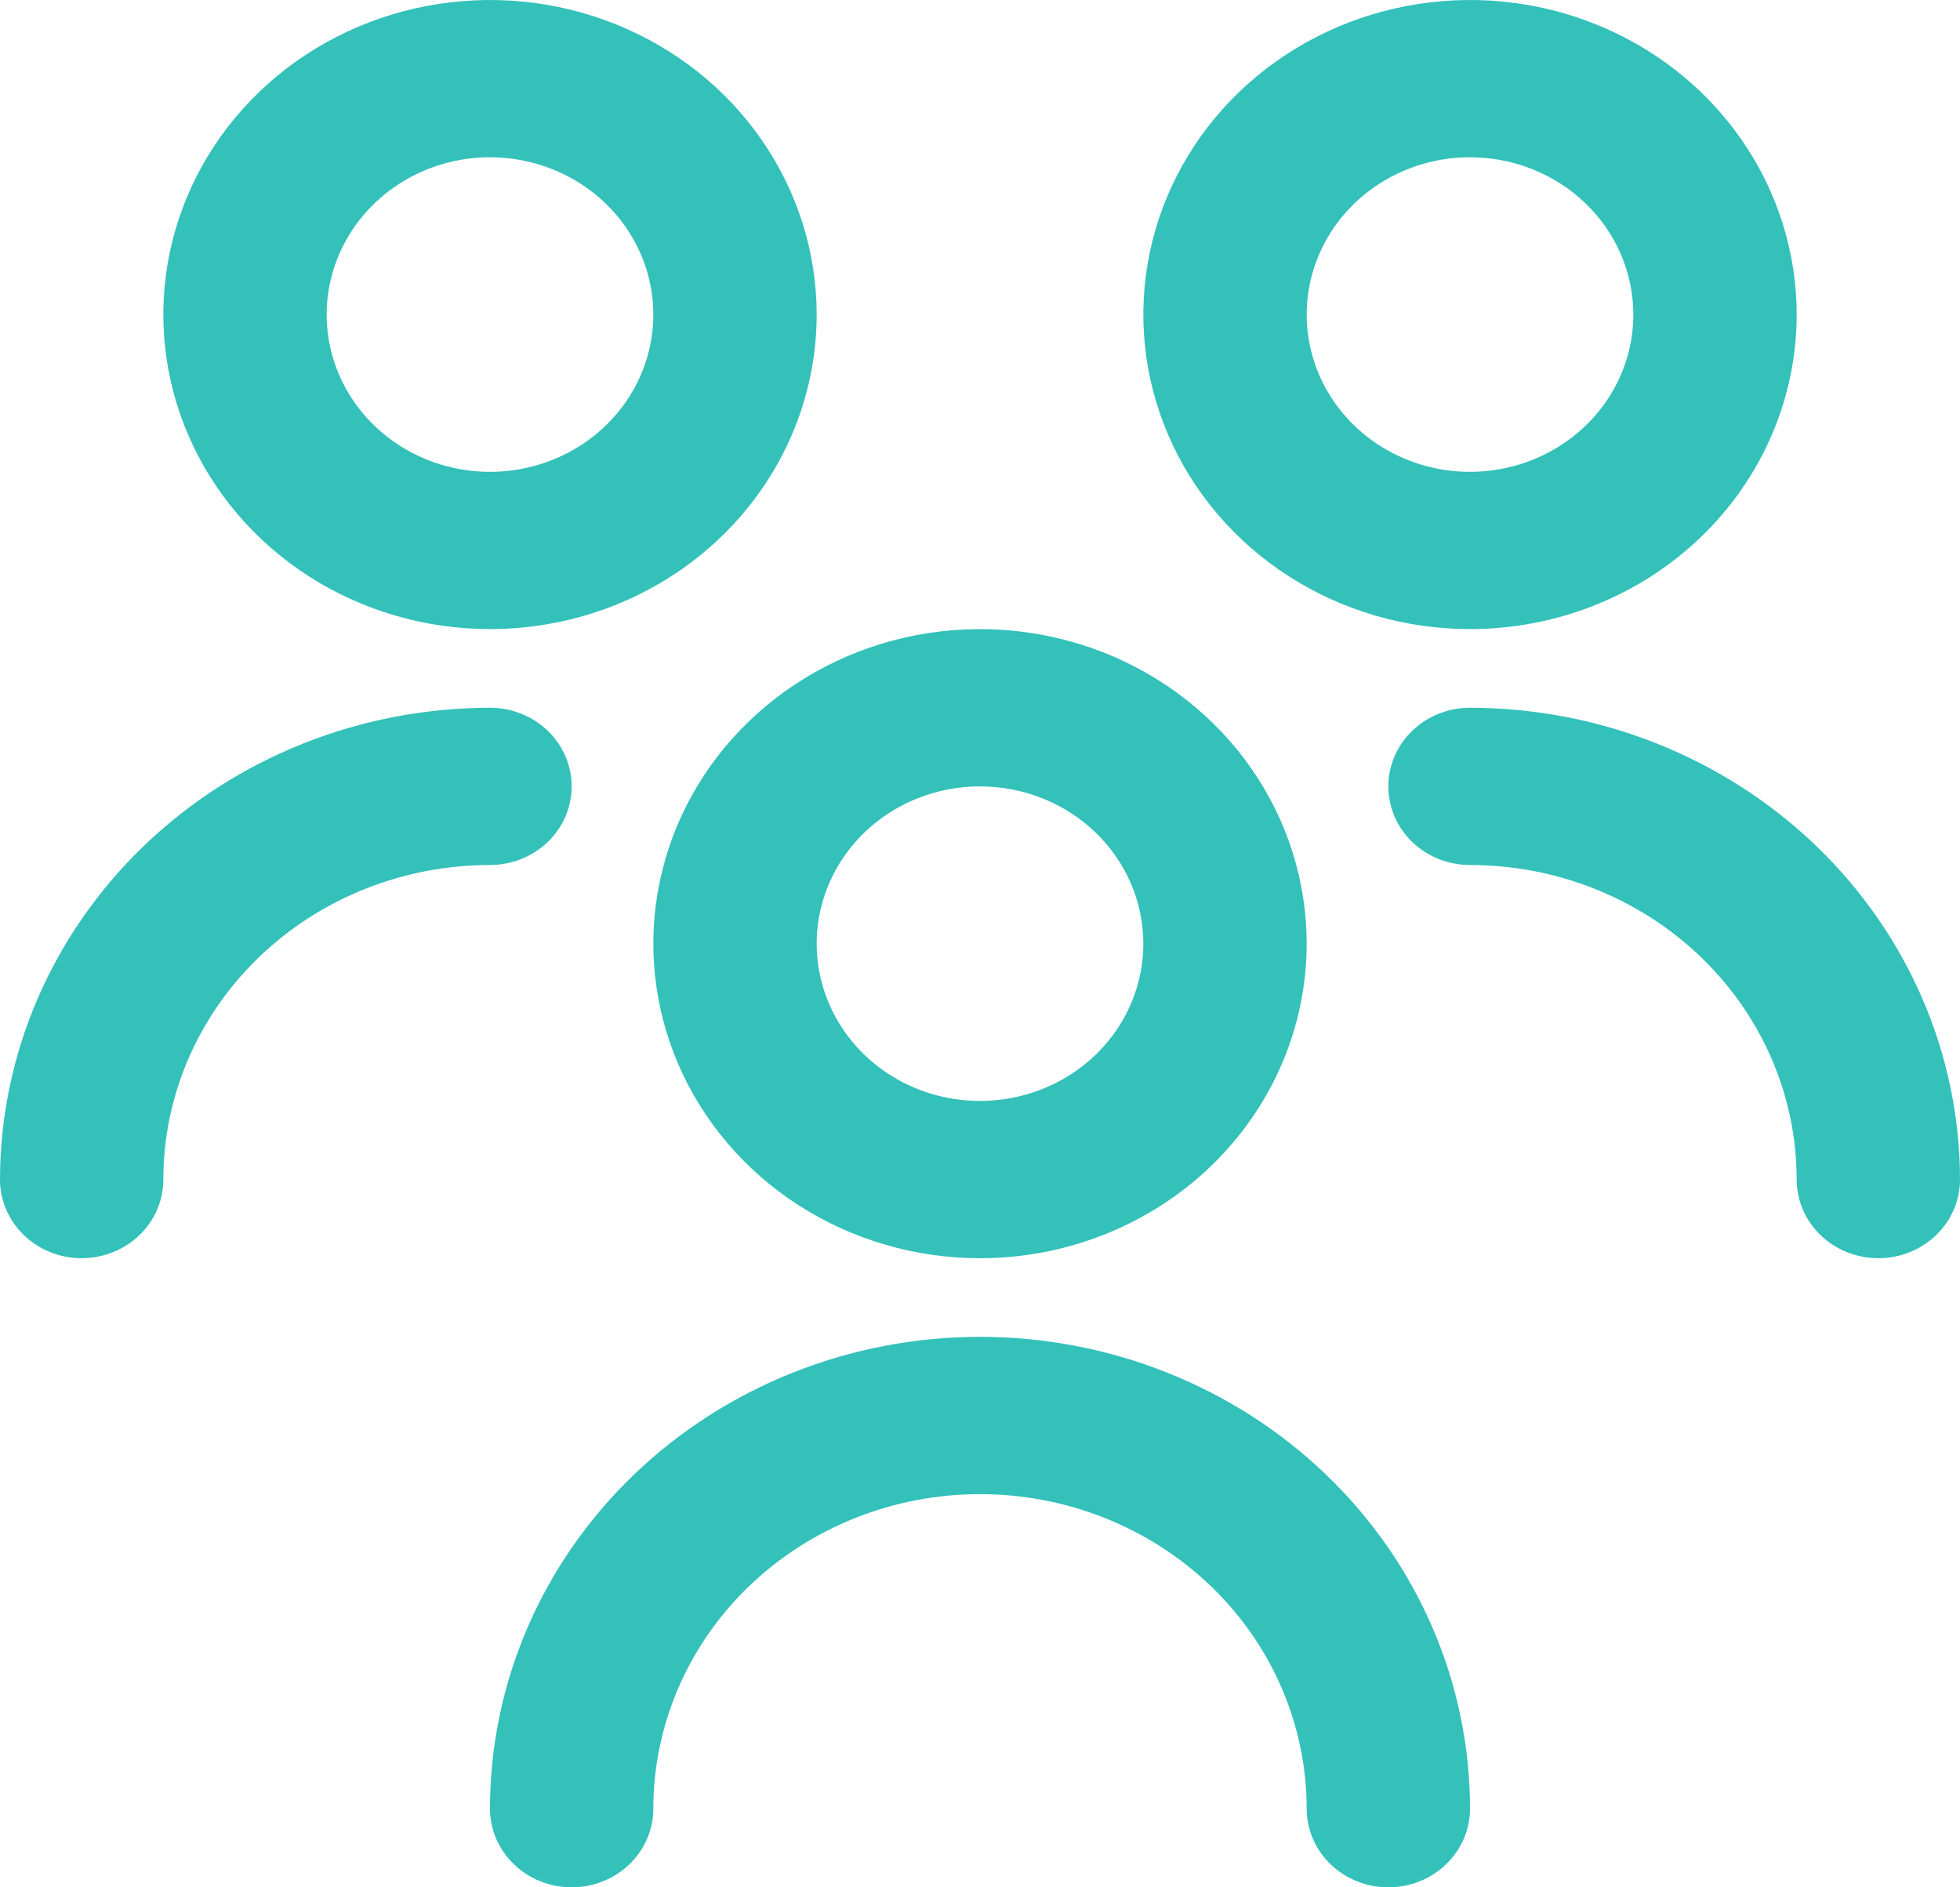 <svg width="54" height="52" viewBox="0 0 54 52" fill="none" xmlns="http://www.w3.org/2000/svg">
<path d="M27 34.667C25.22 34.667 23.48 34.158 22 33.206C20.52 32.254 19.366 30.9 18.685 29.317C18.004 27.733 17.826 25.99 18.173 24.309C18.52 22.628 19.377 21.084 20.636 19.872C21.895 18.66 23.498 17.834 25.244 17.5C26.99 17.166 28.8 17.337 30.444 17.993C32.089 18.649 33.494 19.76 34.483 21.185C35.472 22.61 36 24.286 36 26C36 28.299 35.052 30.503 33.364 32.128C31.676 33.754 29.387 34.667 27 34.667ZM27 21.667C26.11 21.667 25.24 21.921 24.5 22.397C23.76 22.873 23.183 23.55 22.843 24.342C22.502 25.134 22.413 26.005 22.587 26.845C22.76 27.686 23.189 28.458 23.818 29.064C24.447 29.67 25.249 30.083 26.122 30.25C26.995 30.417 27.9 30.331 28.722 30.003C29.544 29.675 30.247 29.12 30.742 28.407C31.236 27.695 31.5 26.857 31.5 26C31.5 24.851 31.026 23.748 30.182 22.936C29.338 22.123 28.194 21.667 27 21.667ZM40.5 49.833C40.5 46.386 39.078 43.079 36.546 40.641C34.014 38.203 30.58 36.833 27 36.833C23.42 36.833 19.986 38.203 17.454 40.641C14.922 43.079 13.5 46.386 13.5 49.833C13.5 50.408 13.737 50.959 14.159 51.365C14.581 51.772 15.153 52 15.75 52C16.347 52 16.919 51.772 17.341 51.365C17.763 50.959 18 50.408 18 49.833C18 47.535 18.948 45.33 20.636 43.705C22.324 42.08 24.613 41.167 27 41.167C29.387 41.167 31.676 42.08 33.364 43.705C35.052 45.33 36 47.535 36 49.833C36 50.408 36.237 50.959 36.659 51.365C37.081 51.772 37.653 52 38.25 52C38.847 52 39.419 51.772 39.841 51.365C40.263 50.959 40.5 50.408 40.5 49.833ZM40.5 17.333C38.72 17.333 36.98 16.825 35.5 15.873C34.02 14.92 32.866 13.567 32.185 11.983C31.504 10.4 31.326 8.657 31.673 6.976C32.02 5.295 32.877 3.75 34.136 2.538C35.395 1.326 36.998 0.501 38.744 0.167C40.49 -0.168 42.3 0.004 43.944 0.66C45.589 1.316 46.994 2.426 47.983 3.852C48.972 5.277 49.5 6.953 49.5 8.667C49.5 10.965 48.552 13.17 46.864 14.795C45.176 16.42 42.887 17.333 40.5 17.333ZM40.5 4.333C39.61 4.333 38.74 4.587 38 5.064C37.26 5.54 36.683 6.217 36.343 7.008C36.002 7.8 35.913 8.671 36.087 9.512C36.26 10.353 36.689 11.125 37.318 11.731C37.947 12.337 38.749 12.749 39.622 12.917C40.495 13.084 41.4 12.998 42.222 12.67C43.044 12.342 43.747 11.787 44.242 11.074C44.736 10.361 45 9.524 45 8.667C45 7.517 44.526 6.415 43.682 5.603C42.838 4.79 41.694 4.333 40.5 4.333ZM54 32.5C53.996 29.053 52.573 25.749 50.042 23.311C47.511 20.874 44.079 19.503 40.5 19.5C39.903 19.5 39.331 19.728 38.909 20.135C38.487 20.541 38.25 21.092 38.25 21.667C38.25 22.241 38.487 22.792 38.909 23.199C39.331 23.605 39.903 23.833 40.5 23.833C42.887 23.833 45.176 24.746 46.864 26.372C48.552 27.997 49.5 30.201 49.5 32.5C49.5 33.075 49.737 33.626 50.159 34.032C50.581 34.438 51.153 34.667 51.75 34.667C52.347 34.667 52.919 34.438 53.341 34.032C53.763 33.626 54 33.075 54 32.5ZM13.5 17.333C11.72 17.333 9.98 16.825 8.5 15.873C7.02 14.92 5.866 13.567 5.185 11.983C4.504 10.4 4.326 8.657 4.673 6.976C5.02 5.295 5.877 3.75 7.136 2.538C8.395 1.326 9.998 0.501 11.744 0.167C13.49 -0.168 15.3 0.004 16.944 0.66C18.589 1.316 19.994 2.426 20.983 3.852C21.972 5.277 22.5 6.953 22.5 8.667C22.5 10.965 21.552 13.17 19.864 14.795C18.176 16.42 15.887 17.333 13.5 17.333ZM13.5 4.333C12.61 4.333 11.74 4.587 11 5.064C10.26 5.54 9.683 6.217 9.343 7.008C9.002 7.8 8.913 8.671 9.086 9.512C9.26 10.353 9.689 11.125 10.318 11.731C10.947 12.337 11.749 12.749 12.622 12.917C13.495 13.084 14.4 12.998 15.222 12.67C16.044 12.342 16.747 11.787 17.242 11.074C17.736 10.361 18 9.524 18 8.667C18 7.517 17.526 6.415 16.682 5.603C15.838 4.79 14.694 4.333 13.5 4.333ZM4.5 32.5C4.5 30.201 5.448 27.997 7.136 26.372C8.824 24.746 11.113 23.833 13.5 23.833C14.097 23.833 14.669 23.605 15.091 23.199C15.513 22.792 15.75 22.241 15.75 21.667C15.75 21.092 15.513 20.541 15.091 20.135C14.669 19.728 14.097 19.5 13.5 19.5C9.921 19.503 6.489 20.874 3.958 23.311C1.427 25.749 0.004 29.053 0 32.5C0 33.075 0.237 33.626 0.659 34.032C1.081 34.438 1.653 34.667 2.25 34.667C2.847 34.667 3.419 34.438 3.841 34.032C4.263 33.626 4.5 33.075 4.5 32.5Z" fill="#33C1BA"/>
</svg>
